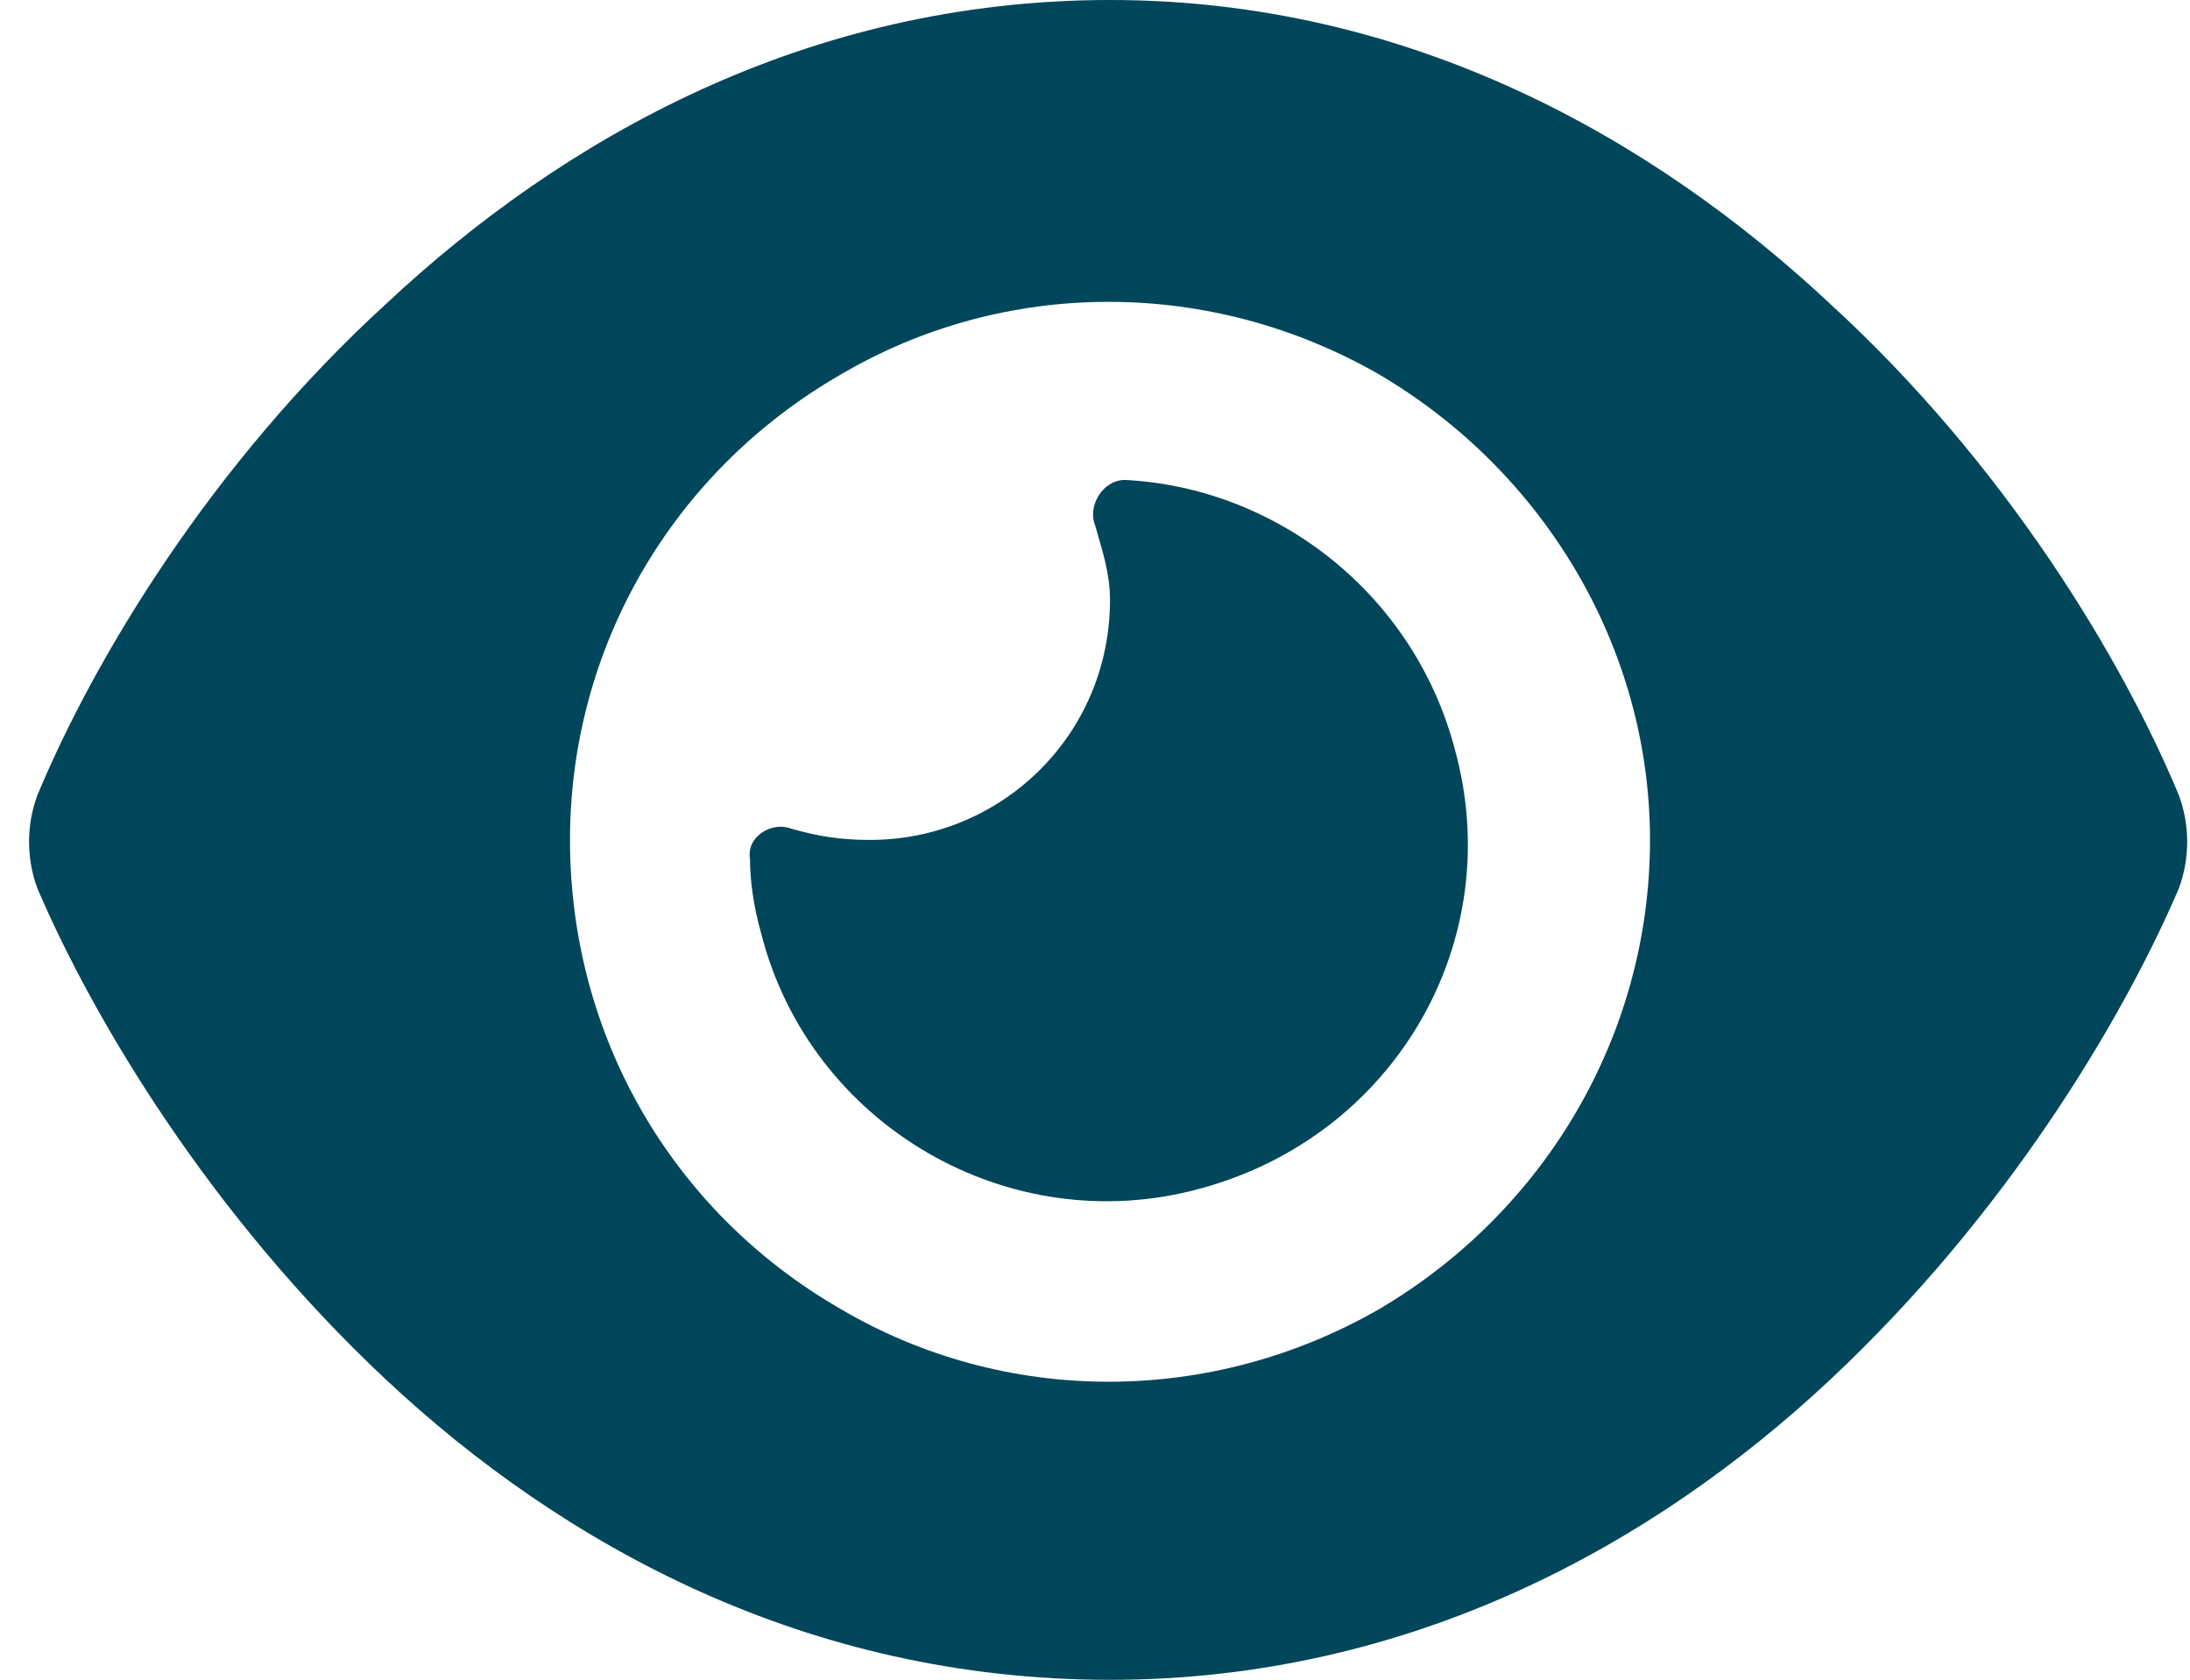 <svg width="73" height="56" viewBox="0 0 73 56" fill="none" xmlns="http://www.w3.org/2000/svg">
<path d="M37 0C47 0 55.125 4.625 61 10.125C66.875 15.5 70.75 22 72.625 26.5C73 27.5 73 28.625 72.625 29.625C70.75 34 66.875 40.5 61 46C55.125 51.5 47 56 37 56C26.875 56 18.75 51.5 12.875 46C7 40.5 3.125 34 1.25 29.625C0.875 28.625 0.875 27.5 1.25 26.5C3.125 22 7 15.5 12.875 10.125C18.75 4.625 26.875 0 37 0ZM19 28C19 34.5 22.375 40.375 28 43.625C33.5 46.875 40.375 46.875 46 43.625C51.5 40.375 55 34.5 55 28C55 21.625 51.5 15.75 46 12.5C40.375 9.25 33.5 9.25 28 12.5C22.375 15.75 19 21.625 19 28ZM37 20C37 19.125 36.75 18.375 36.5 17.5C36.25 16.875 36.75 16 37.5 16C42.5 16.25 47.125 19.75 48.5 25C50.25 31.375 46.5 37.875 40 39.625C33.625 41.375 27 37.5 25.375 31.125C25.125 30.25 25 29.375 25 28.625C24.875 27.875 25.75 27.375 26.375 27.625C27.25 27.875 28 28 29 28C33.375 28 37 24.5 37 20Z" fill="#01465A"/>
</svg>
